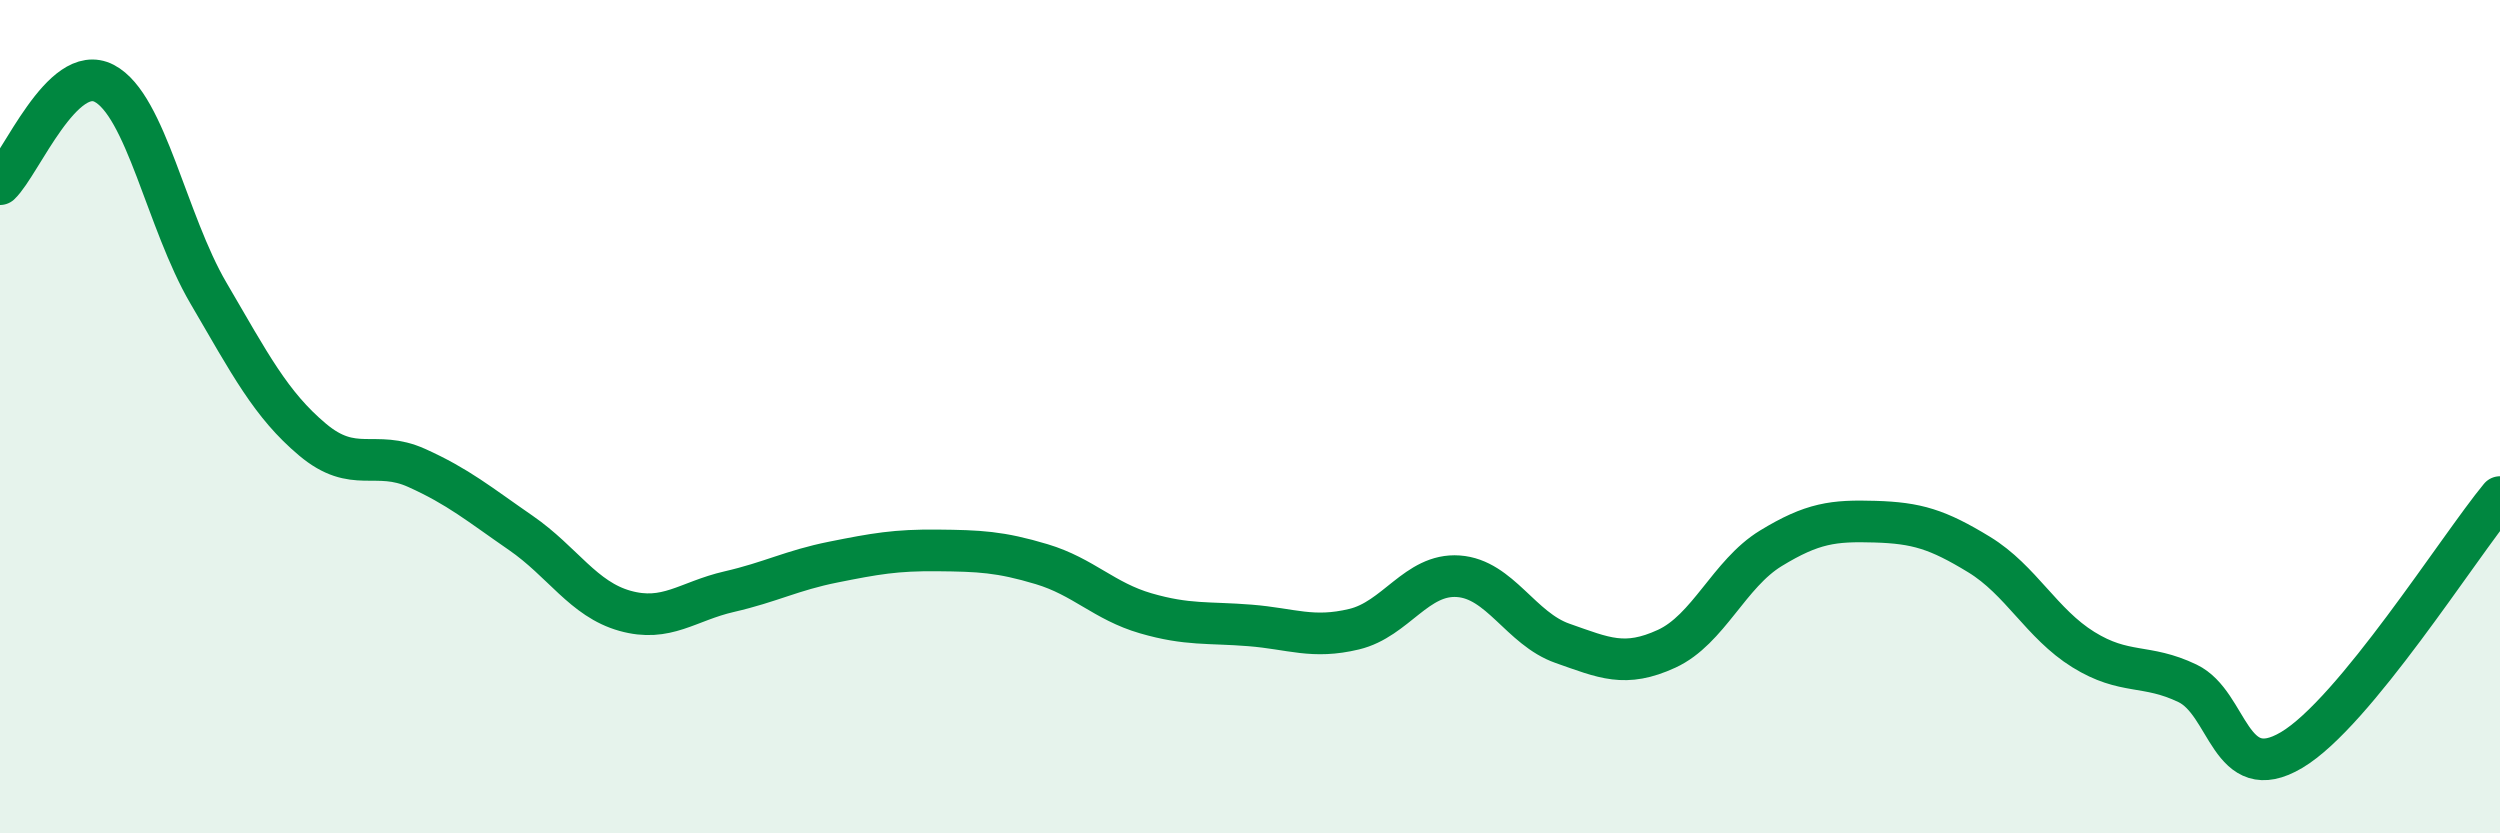 
    <svg width="60" height="20" viewBox="0 0 60 20" xmlns="http://www.w3.org/2000/svg">
      <path
        d="M 0,4.42 C 0.5,3.94 1.5,1.48 2.5,2 C 3.5,2.52 4,5.32 5,7.03 C 6,8.74 6.5,9.71 7.5,10.55 C 8.5,11.39 9,10.78 10,11.23 C 11,11.68 11.5,12.1 12.5,12.79 C 13.5,13.48 14,14.38 15,14.66 C 16,14.94 16.5,14.43 17.5,14.2 C 18.5,13.97 19,13.69 20,13.49 C 21,13.29 21.5,13.2 22.5,13.21 C 23.5,13.22 24,13.24 25,13.54 C 26,13.84 26.5,14.43 27.5,14.72 C 28.5,15.01 29,14.93 30,15.01 C 31,15.09 31.5,15.34 32.5,15.1 C 33.5,14.86 34,13.76 35,13.83 C 36,13.9 36.5,15.09 37.5,15.44 C 38.5,15.79 39,16.03 40,15.57 C 41,15.11 41.5,13.77 42.5,13.16 C 43.5,12.55 44,12.49 45,12.52 C 46,12.55 46.5,12.7 47.5,13.31 C 48.5,13.92 49,14.97 50,15.59 C 51,16.21 51.5,15.92 52.5,16.4 C 53.5,16.88 53.5,18.89 55,18 C 56.5,17.11 59,13.14 60,11.93L60 20L0 20Z"
        fill="#008740"
        opacity="0.1"
        stroke-linecap="round"
        stroke-linejoin="round"
      />
      <path
        d="M 0,4.42 C 0.5,3.94 1.5,1.48 2.5,2 C 3.5,2.52 4,5.32 5,7.03 C 6,8.74 6.5,9.71 7.5,10.55 C 8.5,11.39 9,10.78 10,11.23 C 11,11.68 11.5,12.1 12.5,12.79 C 13.5,13.48 14,14.38 15,14.66 C 16,14.94 16.5,14.43 17.5,14.2 C 18.5,13.97 19,13.69 20,13.49 C 21,13.29 21.5,13.2 22.5,13.21 C 23.5,13.22 24,13.24 25,13.54 C 26,13.84 26.5,14.43 27.5,14.72 C 28.5,15.01 29,14.93 30,15.01 C 31,15.09 31.5,15.34 32.5,15.1 C 33.5,14.86 34,13.76 35,13.83 C 36,13.9 36.5,15.09 37.5,15.44 C 38.5,15.79 39,16.03 40,15.57 C 41,15.11 41.5,13.77 42.5,13.16 C 43.5,12.55 44,12.49 45,12.52 C 46,12.55 46.5,12.7 47.5,13.31 C 48.5,13.92 49,14.97 50,15.59 C 51,16.21 51.5,15.92 52.5,16.4 C 53.5,16.88 53.5,18.89 55,18 C 56.5,17.11 59,13.14 60,11.93"
        stroke="#008740"
        stroke-width="1"
        fill="none"
        stroke-linecap="round"
        stroke-linejoin="round"
      />
    </svg>
  
